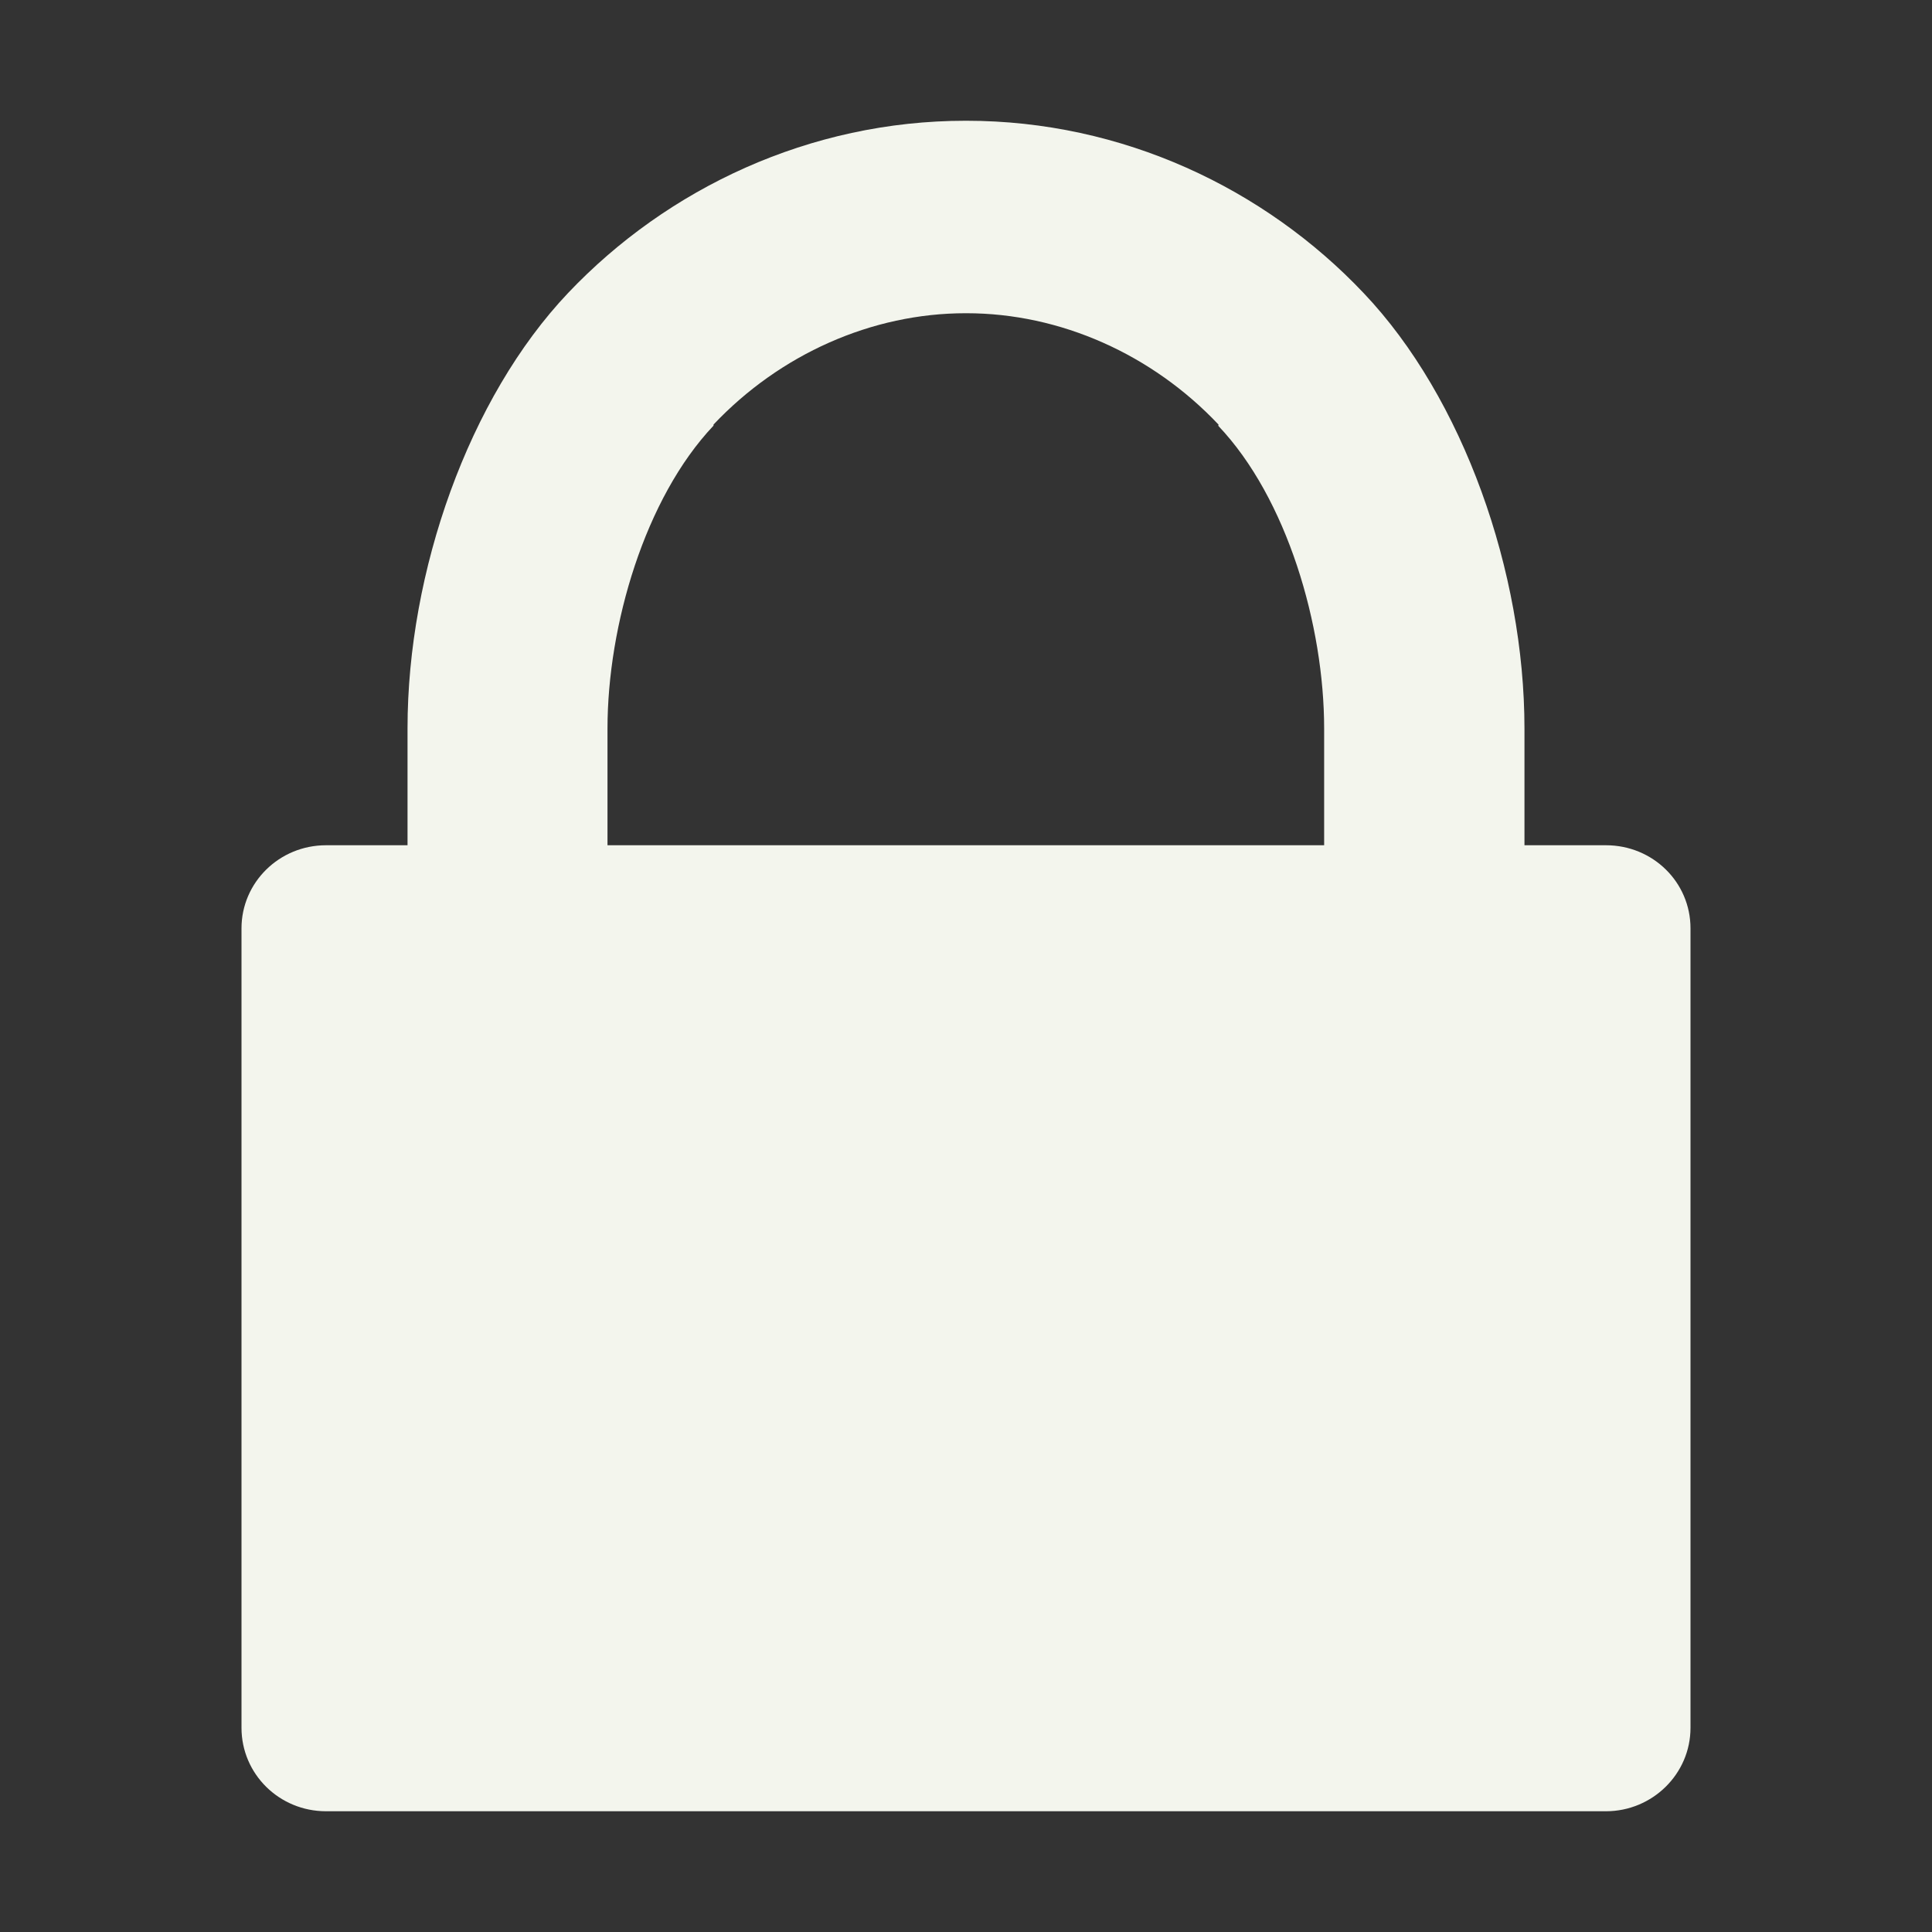<svg width="16" height="16" viewBox="0 0 16 16" fill="none" xmlns="http://www.w3.org/2000/svg">
<rect x="0" y="0" width="16" height="16" fill="#333333" stroke="none"/>
<path d="M2.7 15H13.3C13.684 15 14 14.691 14 14.309V7.688C14 7.306 13.688 7 13.3 7H12.625V6.034C12.625 4.737 12.119 3.297 11.294 2.428C10.472 1.559 9.294 1 8.003 1C8 1 8 1 8 1H7.997C6.706 1 5.528 1.559 4.706 2.425C3.881 3.294 3.375 4.734 3.375 6.031V7H2.781H2.7C2.312 7 2 7.309 2 7.688V14.309C2 14.691 2.312 15 2.7 15ZM5.031 6.034C5.031 5.181 5.341 4.125 5.909 3.525V3.516C6.459 2.934 7.219 2.594 7.997 2.594H8H8.003C8.781 2.594 9.541 2.934 10.091 3.516V3.522L10.088 3.525C10.659 4.125 10.966 5.181 10.966 6.034V7H10.419H5.575H5.031V6.034Z" fill="#F3F5ED"/>
</svg>
